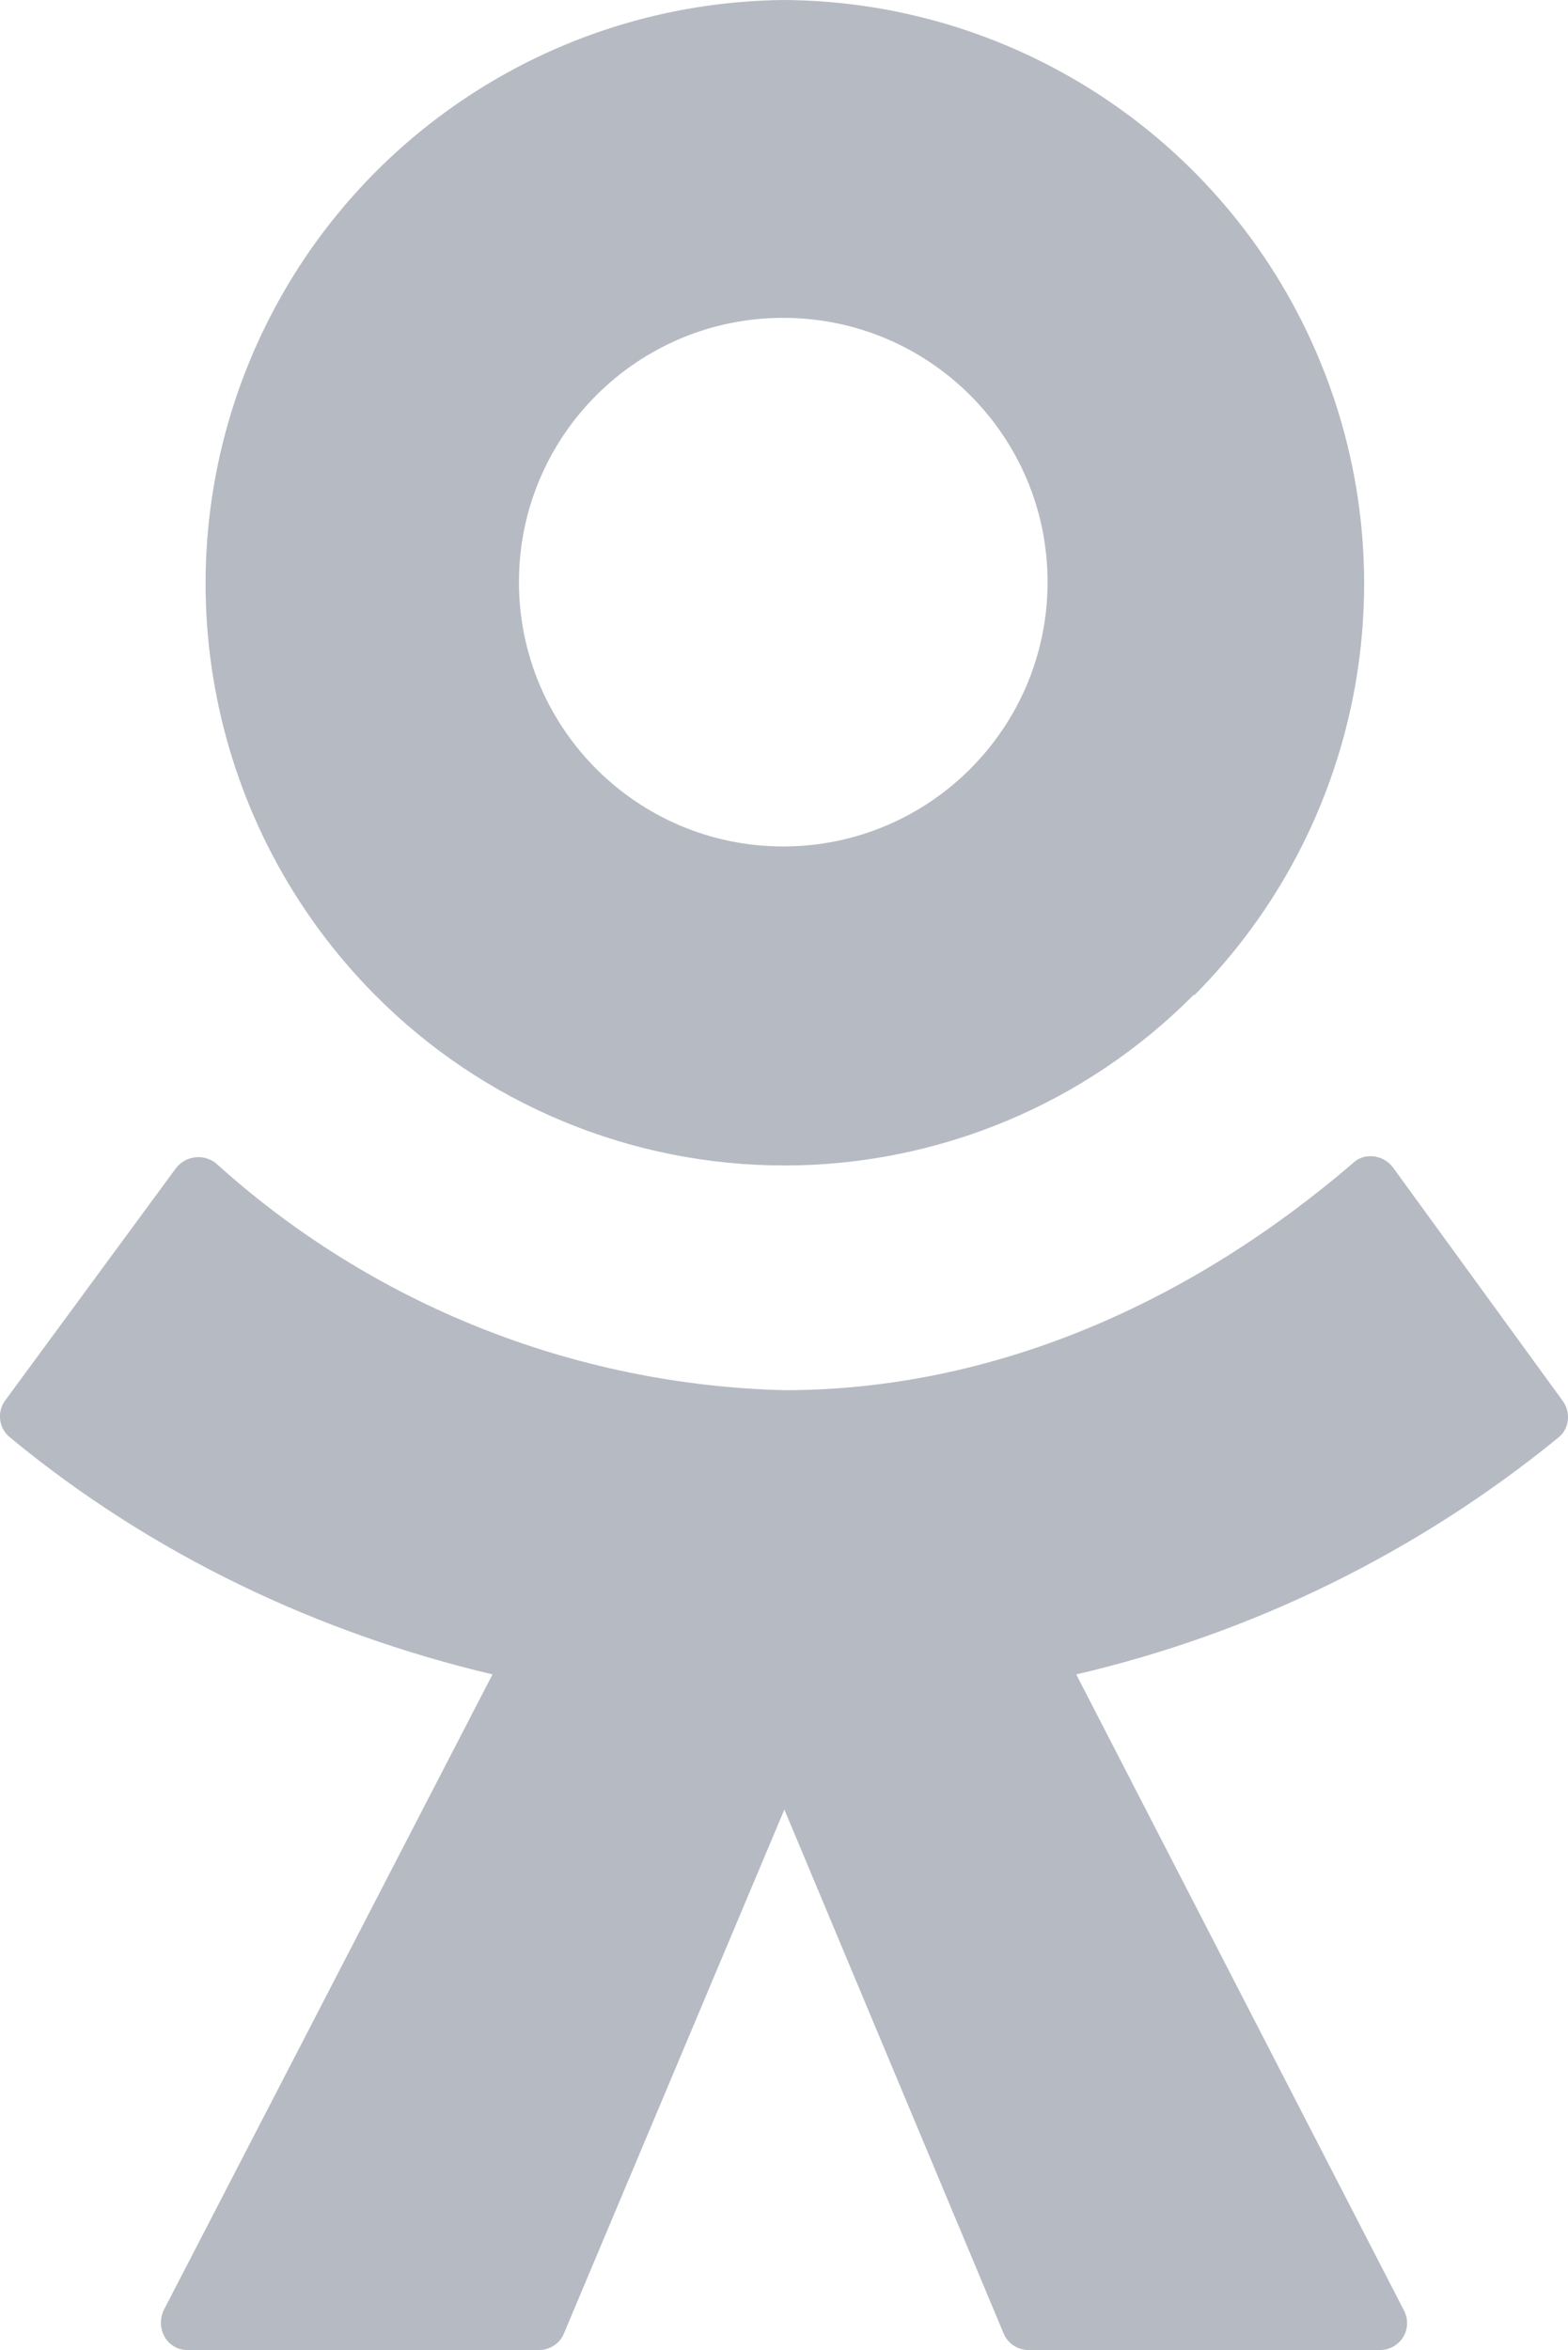<?xml version="1.0" encoding="UTF-8"?>
<svg width="10.675px" height="16px" viewBox="0 0 10.675 16" version="1.1" xmlns="http://www.w3.org/2000/svg" xmlns:xlink="http://www.w3.org/1999/xlink">
    <title>ok_gray</title>
    <g id="Page-1" stroke="none" stroke-width="1" fill="none" fill-rule="evenodd" opacity="0.7">
        <g id="2trend1366_10" transform="translate(-58, -610)" fill="#979CA9">
            <path d="M66.129,616.771 C65.392,617.516 64.388,617.935 63.34,617.935 C62.292,617.935 61.287,617.516 60.55,616.771 C59.426,615.636 59.091,613.938 59.699,612.46 C60.308,610.983 61.742,610.014 63.34,610 C64.941,610.011 66.379,610.981 66.988,612.462 C67.597,613.942 67.259,615.644 66.129,616.778 L66.129,616.771 Z M61.533,613.963 C61.533,614.957 62.339,615.763 63.332,615.763 C64.326,615.763 65.132,614.957 65.132,613.963 C65.132,612.969 64.326,612.164 63.332,612.164 C62.339,612.164 61.533,612.969 61.533,613.963 Z M68.639,619.538 C68.698,619.619 68.683,619.73 68.609,619.788 C67.652,620.569 66.53,621.12 65.327,621.4 L67.557,625.728 C67.588,625.785 67.587,625.854 67.554,625.91 C67.52,625.966 67.46,626 67.395,626 L65.003,626 C64.929,626 64.863,625.956 64.834,625.89 L63.34,622.32 L61.838,625.89 C61.809,625.957 61.742,626 61.669,626 L59.277,626 C59.137,626 59.056,625.853 59.115,625.728 L61.353,621.4 C60.175,621.121 59.042,620.591 58.07,619.788 C57.993,619.728 57.977,619.618 58.033,619.538 L59.196,617.956 C59.227,617.914 59.273,617.887 59.325,617.88 C59.376,617.873 59.428,617.887 59.469,617.919 C60.532,618.881 61.906,619.429 63.34,619.465 C64.775,619.465 66.114,618.861 67.211,617.919 C67.285,617.845 67.417,617.86 67.483,617.948 L68.639,619.538 Z" id="ok_gray"></path>
        </g>
    </g>
</svg>